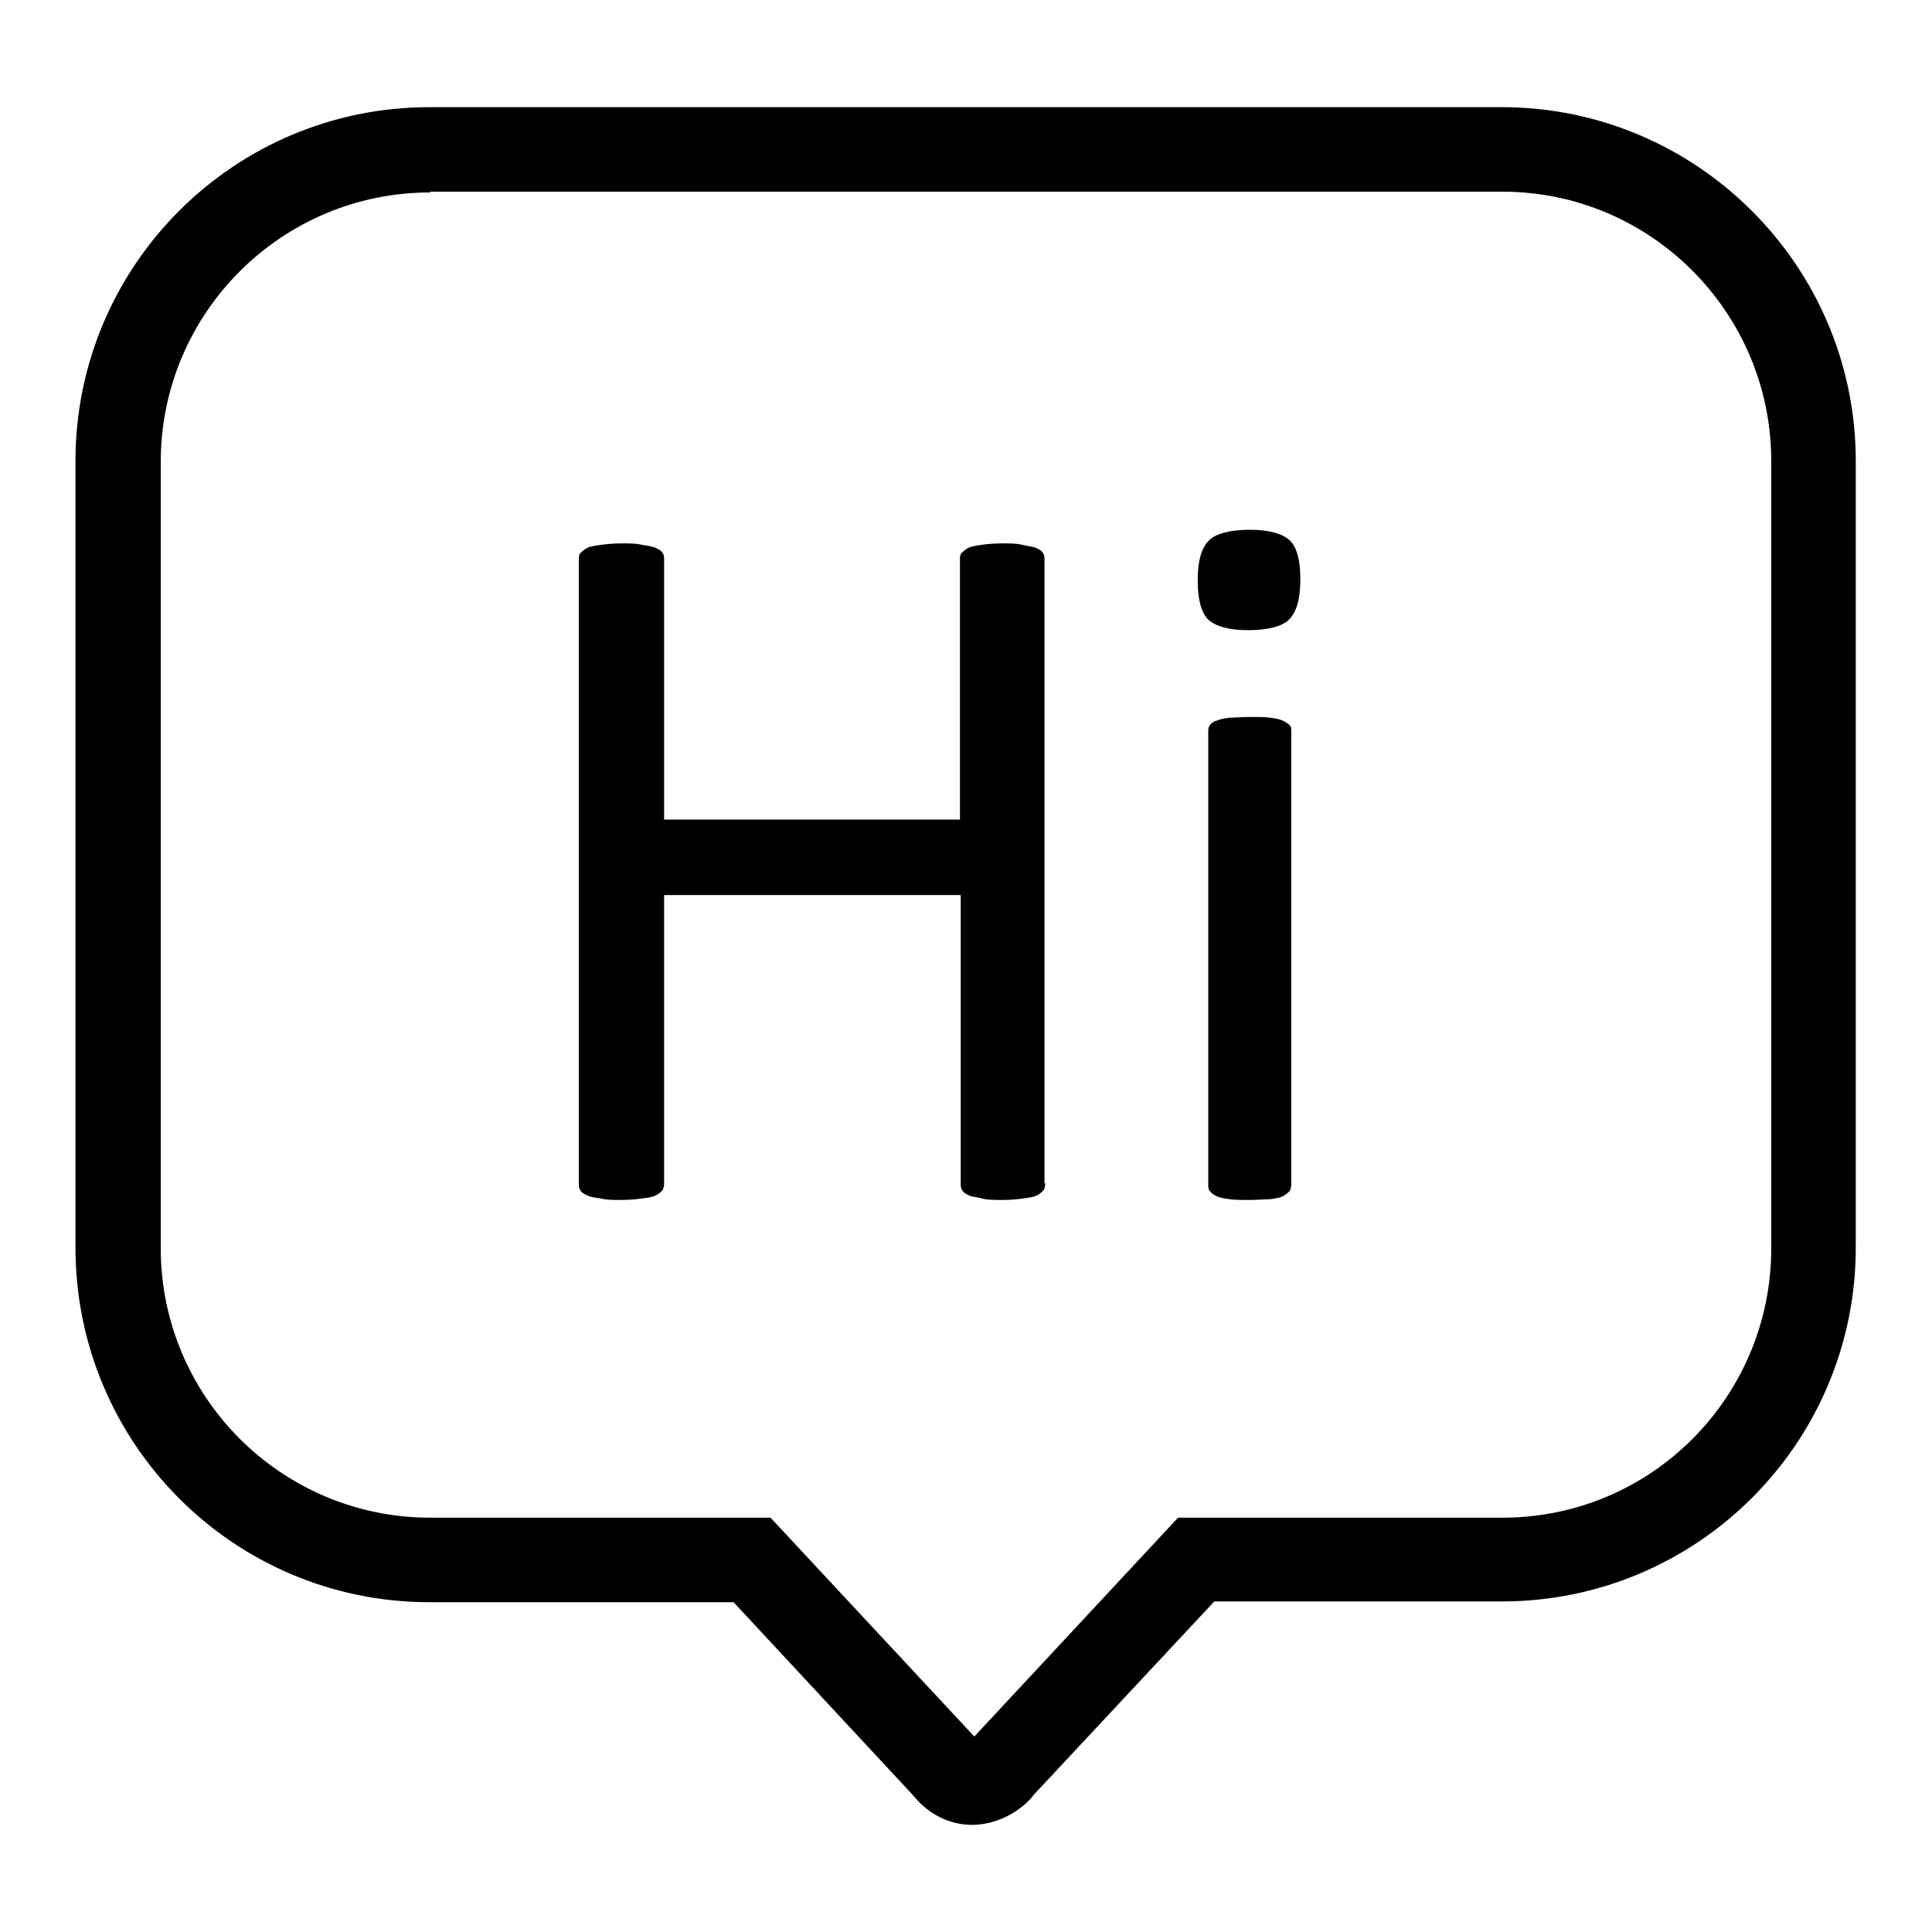 <?xml version="1.0" encoding="utf-8"?>
<!-- Svg Vector Icons : http://www.onlinewebfonts.com/icon -->
<!DOCTYPE svg PUBLIC "-//W3C//DTD SVG 1.1//EN" "http://www.w3.org/Graphics/SVG/1.1/DTD/svg11.dtd">
<svg version="1.1" xmlns="http://www.w3.org/2000/svg" xmlns:xlink="http://www.w3.org/1999/xlink" x="0px" y="0px" viewBox="0 0 256 256" enable-background="new 0 0 256 256" xml:space="preserve">
<g><g><path fill="#000000" d="M128.8,241.8c-3,0-5.8-1.4-7.8-3.9l-23.8-25.6H56.9c-25.9,0-46.9-21-46.9-47V61.1c0-25.9,21-46.9,46.9-46.9h142.1c25.8,0,46.9,21,46.9,46.9v104.2c0,25.9-21,46.9-46.9,46.9h-38.1l-24,25.7C136.4,238.7,133.3,241.8,128.8,241.8L128.8,241.8z M57,25.5c-19.7,0-35.7,16-35.7,35.7v104.2c0,19.7,16,35.7,35.7,35.7h45.1l27,29l27-29h43c19.7,0,35.6-16,35.6-35.7V61.1c0-19.7-16-35.7-35.6-35.7H57L57,25.5z"/><path fill="#000000" d="M138.5,156.8c0,0.4-0.1,0.7-0.2,0.9c-0.2,0.2-0.5,0.5-0.9,0.7c-0.4,0.2-1,0.3-1.8,0.4c-0.7,0.1-1.6,0.2-2.7,0.2c-1.1,0-2.1,0-2.8-0.2s-1.3-0.2-1.7-0.4c-0.4-0.2-0.8-0.4-0.9-0.7c-0.2-0.2-0.2-0.6-0.2-0.9v-38.2H88v38.2c0,0.4-0.1,0.7-0.2,0.9c-0.2,0.2-0.5,0.5-0.9,0.7c-0.4,0.2-1,0.3-1.8,0.4c-0.7,0.1-1.7,0.2-2.8,0.2c-1.1,0-2,0-2.7-0.2c-0.8-0.1-1.4-0.2-1.8-0.4c-0.4-0.2-0.8-0.4-0.9-0.7c-0.2-0.2-0.2-0.6-0.2-0.9V74.2c0-0.4,0-0.7,0.2-0.9c0.2-0.2,0.5-0.5,0.9-0.7c0.4-0.2,1.1-0.3,1.8-0.4c0.8-0.1,1.7-0.2,2.7-0.2c1.1,0,2,0,2.8,0.2c0.7,0.1,1.3,0.2,1.8,0.4c0.4,0.2,0.8,0.4,0.9,0.7c0.2,0.2,0.2,0.6,0.2,0.9v34.4h39.2V74.2c0-0.4,0-0.7,0.2-0.9c0.2-0.2,0.5-0.5,0.9-0.7c0.4-0.2,1-0.3,1.7-0.4c0.7-0.1,1.7-0.2,2.8-0.2c1.1,0,1.9,0,2.7,0.2s1.3,0.2,1.8,0.4c0.4,0.2,0.8,0.4,0.9,0.7c0.2,0.2,0.2,0.6,0.2,0.9V156.8z"/><path fill="#000000" d="M172.3,76.8c0,2.6-0.5,4.3-1.5,5.3c-0.9,0.9-2.8,1.4-5.4,1.4c-2.6,0-4.3-0.5-5.3-1.4c-0.9-0.9-1.4-2.6-1.4-5.2c0-2.6,0.5-4.3,1.5-5.3c0.9-0.9,2.8-1.4,5.4-1.4c2.6,0,4.3,0.5,5.3,1.4C171.9,72.6,172.3,74.3,172.3,76.8z M171.1,156.9c0,0.4-0.1,0.7-0.2,0.9c-0.2,0.2-0.5,0.5-0.9,0.7c-0.4,0.2-0.9,0.3-1.7,0.4c-0.7,0-1.6,0.1-2.7,0.1c-1.1,0-2,0-2.7-0.1c-0.7-0.1-1.3-0.2-1.7-0.4c-0.4-0.2-0.7-0.4-0.9-0.7c-0.2-0.2-0.2-0.5-0.2-0.9V97c0-0.3,0-0.6,0.2-0.9c0.2-0.2,0.4-0.5,0.9-0.6c0.4-0.2,1-0.3,1.7-0.4c0.7,0,1.6-0.1,2.7-0.1c1.1,0,2,0,2.7,0.1c0.7,0.1,1.3,0.2,1.7,0.4c0.4,0.2,0.7,0.4,0.9,0.6c0.2,0.2,0.2,0.5,0.2,0.9V156.9z"/></g></g>
</svg>